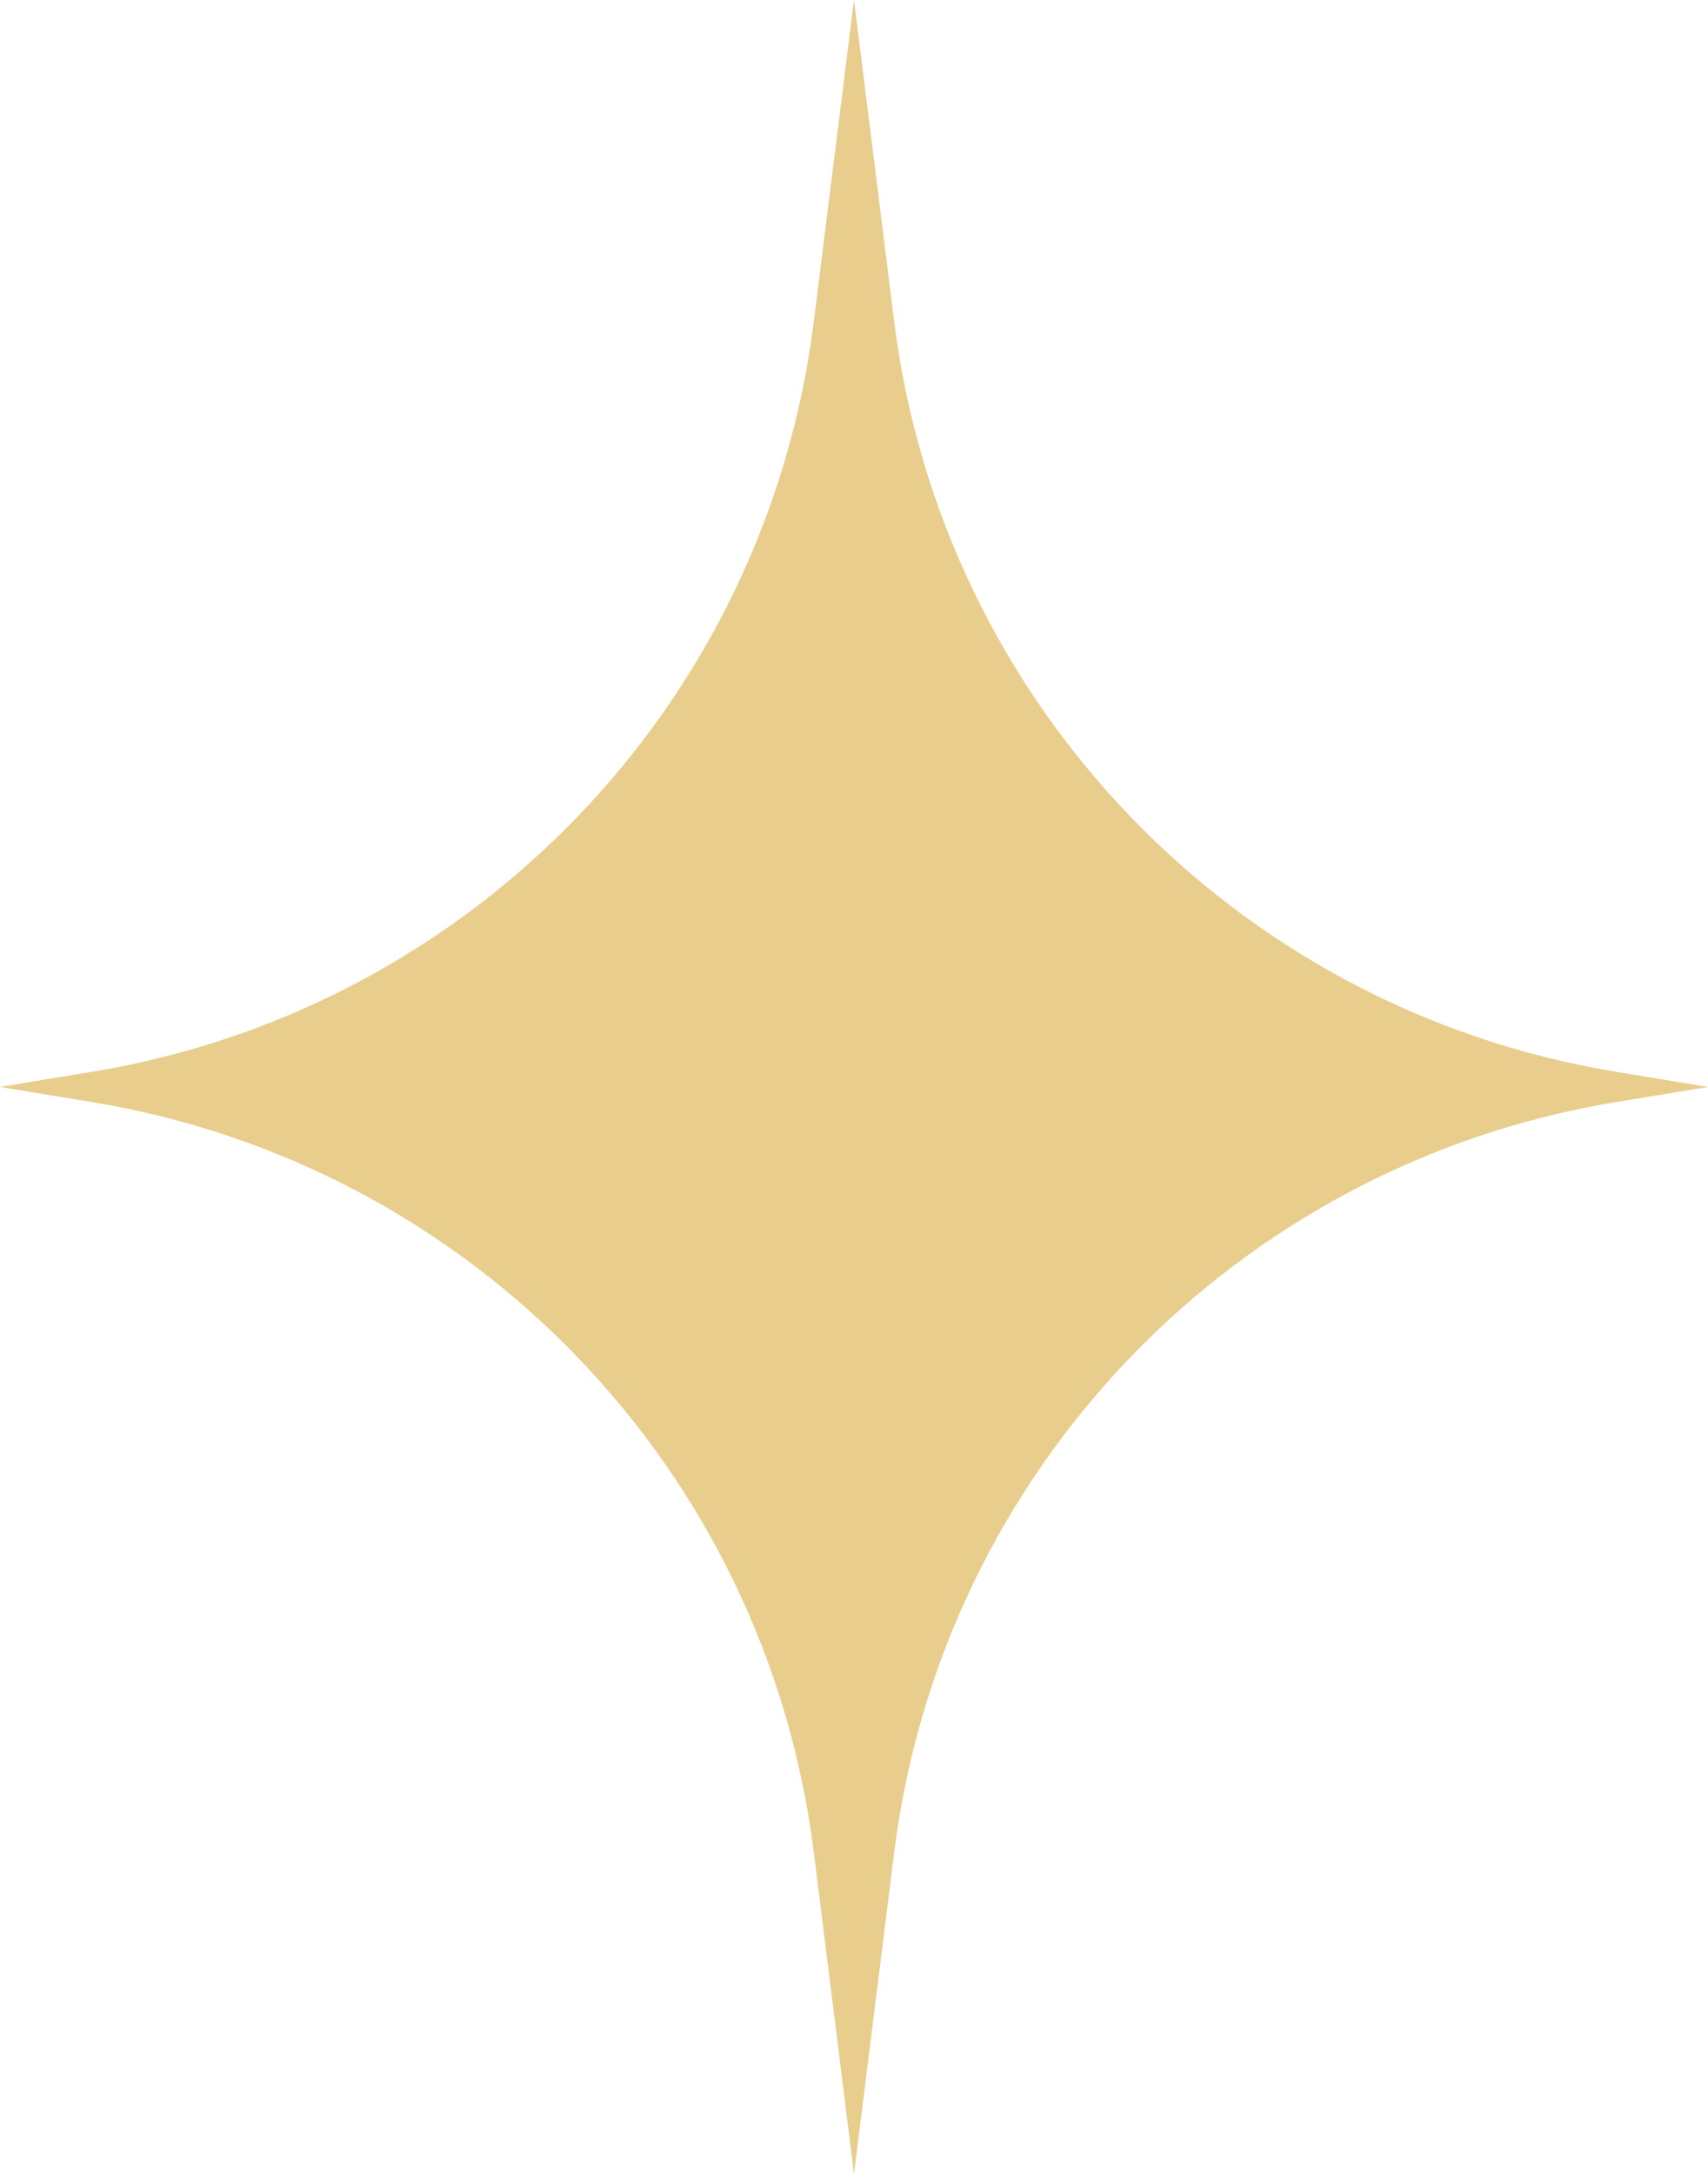 <?xml version="1.0" encoding="UTF-8"?> <svg xmlns="http://www.w3.org/2000/svg" width="88" height="112" viewBox="0 0 88 112" fill="none"> <path d="M44 0L46.071 16.569C48.533 36.264 63.66 51.991 83.244 55.217L88 56L83.244 56.783C63.66 60.009 48.533 75.736 46.071 95.431L44 112L41.929 95.431C39.467 75.736 24.34 60.009 4.756 56.783L0 56L4.756 55.217C24.34 51.991 39.467 36.264 41.929 16.569L44 0Z" fill="#E8CD8C"></path> </svg> 